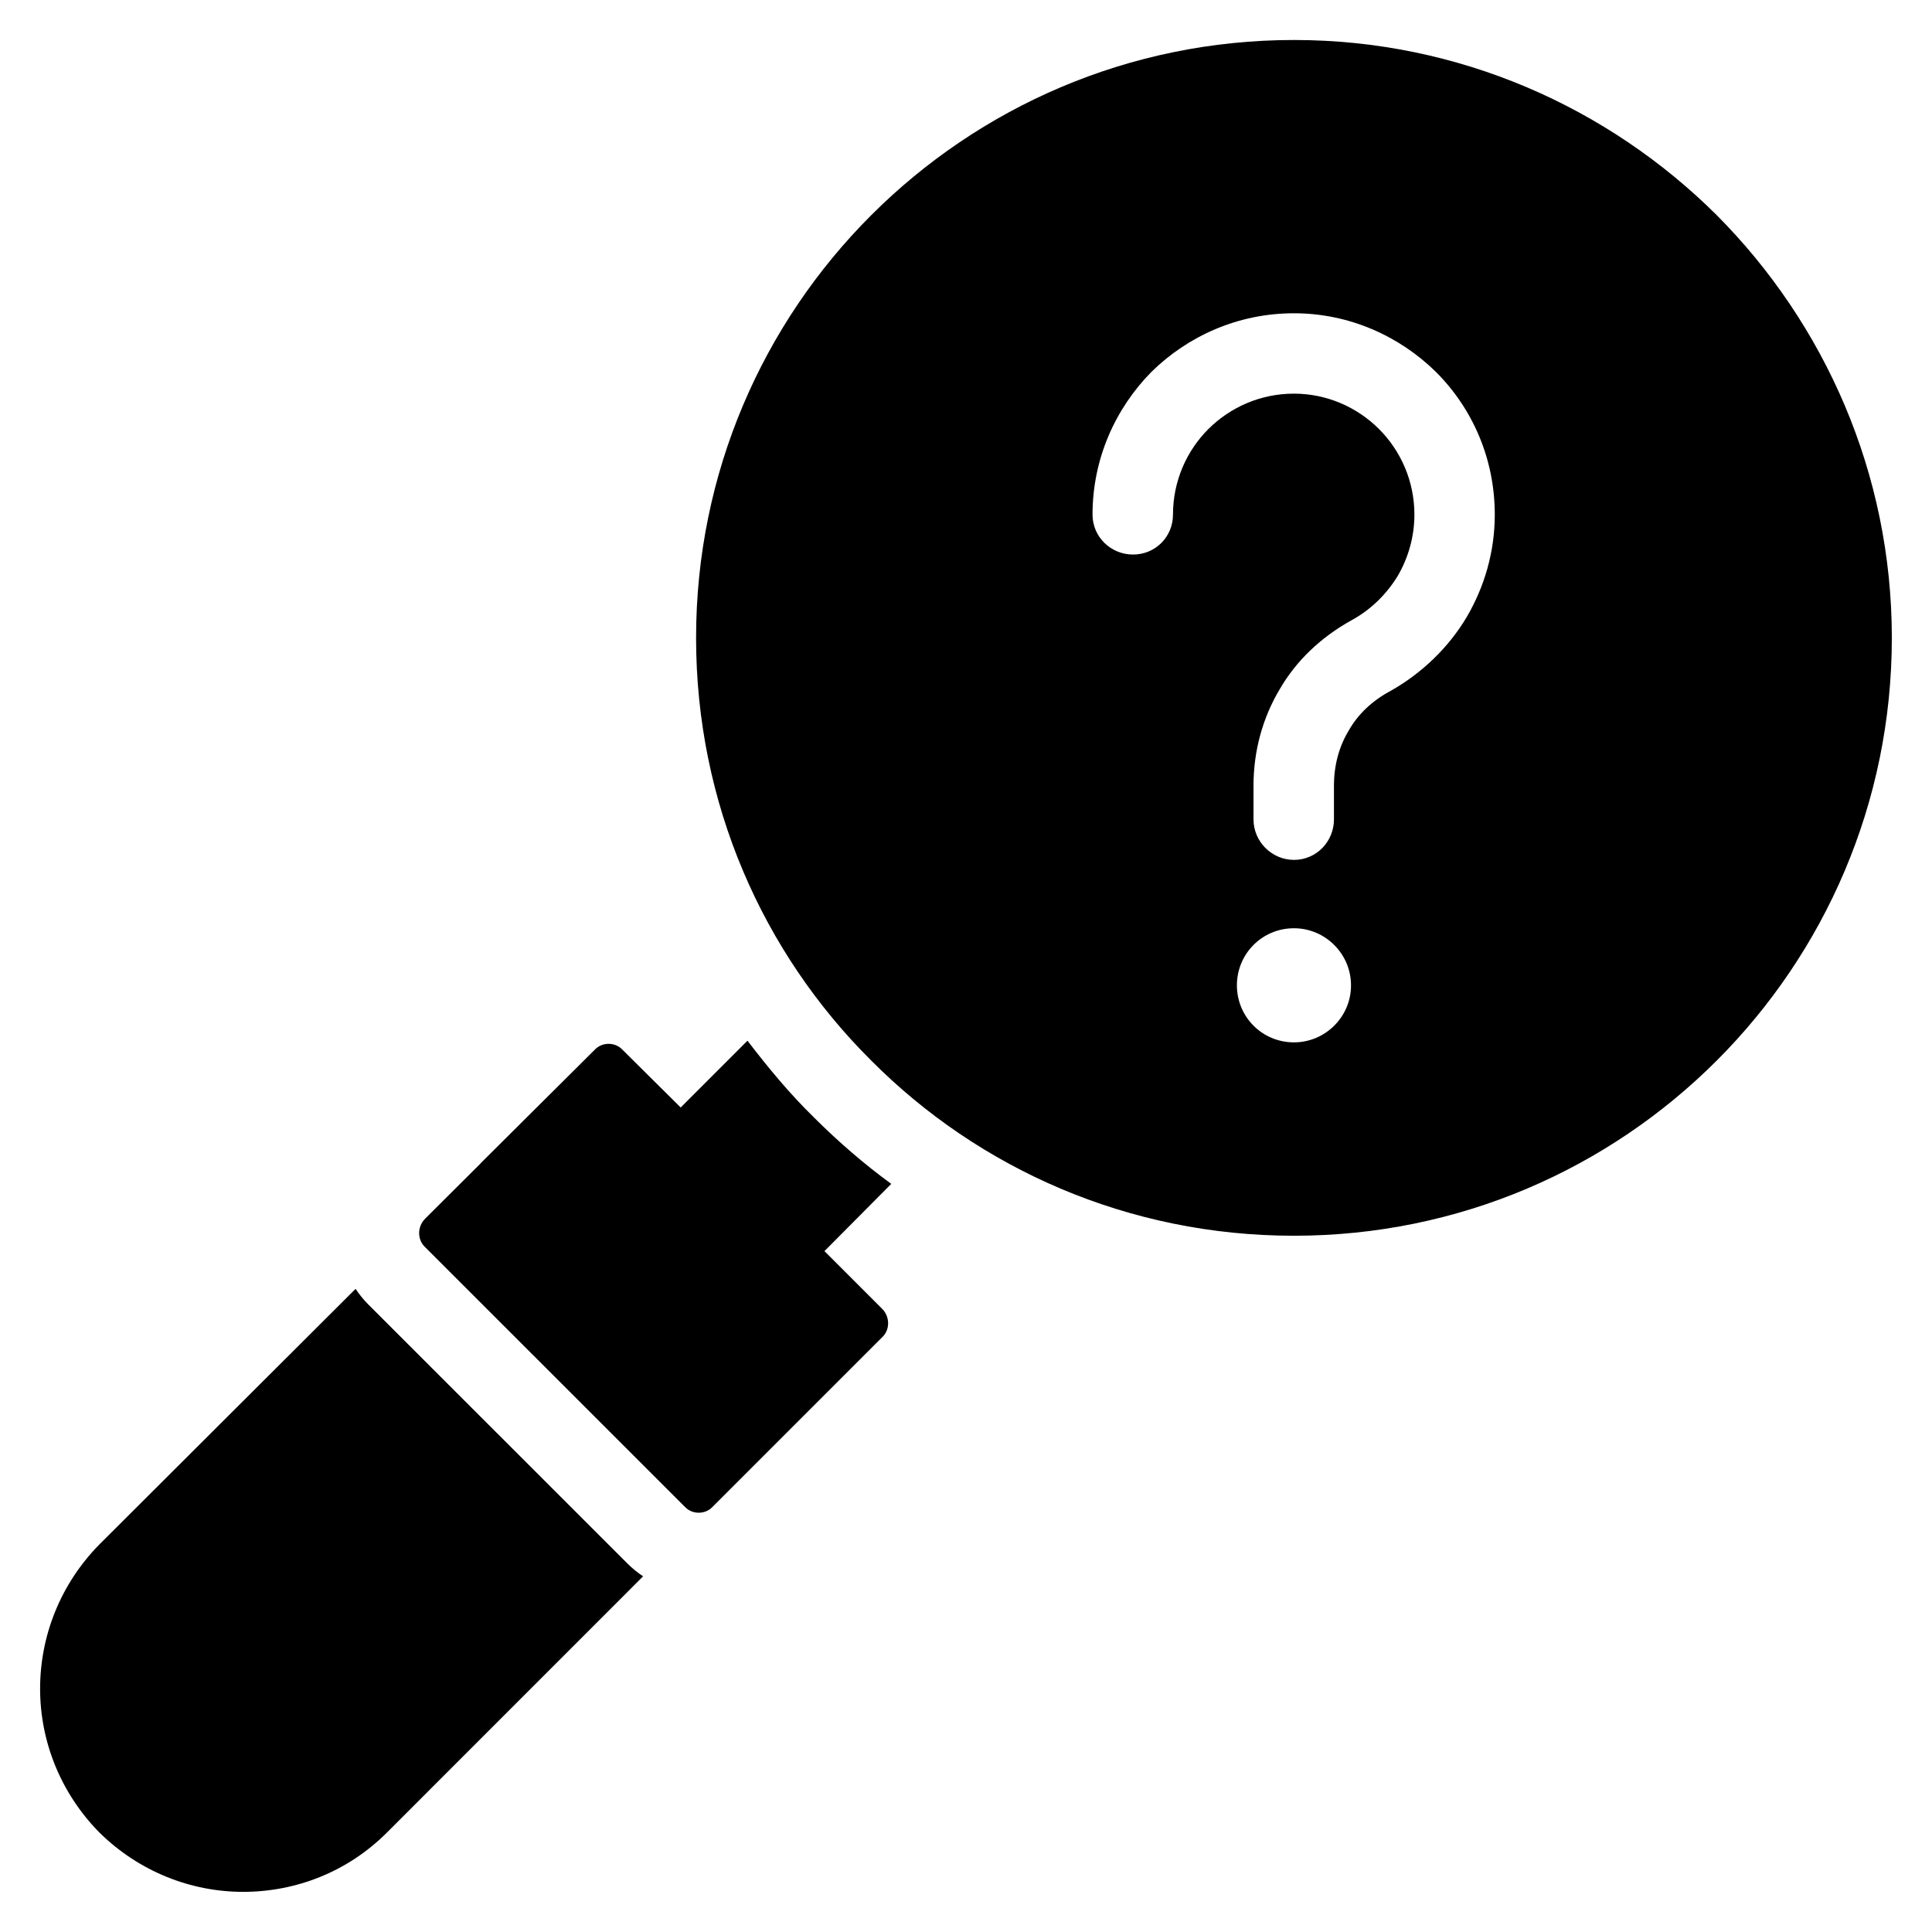 <?xml version="1.0" encoding="UTF-8"?>
<svg width="1200pt" height="1200pt" version="1.1" viewBox="0 0 1200 1200" xmlns="http://www.w3.org/2000/svg">
 <path d="m1066.3 133.64c-67.359-66.984-160.18-108.8-262.6-108.8-102.75 0-195.56 41.812-262.55 108.8-67.359 67.312-108.8 160.18-108.8 262.55 0 102.75 41.438 195.61 108.8 262.55 66.984 67.312 159.79 108.8 262.55 108.8 102.42 0 195.24-41.438 262.6-108.8 66.984-66.984 108.75-159.79 108.75-262.55 0-102.38-41.766-195.19-108.75-262.55zm-262.6 513.79c-19.828 0-35.438-15.938-35.438-35.438s15.609-35.438 35.438-35.438c19.5 0 35.438 15.938 35.438 35.438 0.047 19.5-15.938 35.438-35.438 35.438zm107.39-264.32c-11.344 19.125-27.984 35.109-47.484 46.078-11.344 6.047-20.203 14.531-25.828 24.469-6.047 9.938-9.234 21.609-9.234 34.359v20.906c0 13.828-10.969 25.172-24.797 25.172-13.828 0-25.172-11.344-25.172-25.172v-20.906c0-21.609 5.672-42.141 16.266-59.906 10.266-17.719 25.5-32.25 44.672-42.891 11.719-6.375 21.609-15.938 28.734-27.656 6.375-10.969 10.266-24.094 10.266-37.922 0-20.906-8.531-39.703-21.984-53.156-13.453-13.453-32.25-21.984-52.828-21.984-20.906 0-39.656 8.531-53.156 21.984-13.453 13.453-21.984 32.25-21.984 53.156 0 13.828-10.969 24.797-24.797 24.797-13.828 0-25.172-10.969-25.172-24.797 0-34.734 14.203-65.906 36.516-88.594 22.688-22.312 53.859-36.469 88.594-36.469 34.359 0 65.531 14.156 88.219 36.469 22.688 22.688 36.516 53.859 36.516 88.594 0 23.062-6.375 44.672-17.344 63.469zm-357.52 352.22-41.484 41.766 35.812 35.812c4.969 4.969 4.969 13.125 0 17.719l-105.23 105.23c-4.594 4.969-12.75 4.969-17.344 0l-161.26-161.21c-4.969-4.594-4.969-12.75 0-17.719l34.453-34.312-0.047-0.047 70.875-70.5c4.594-4.969 12.75-4.969 17.344 0l36.094 35.812 41.484-41.484c12.75 16.641 26.203 32.953 41.484 47.859 14.859 14.812 30.797 28.641 47.812 41.062zm-163.69 235.97c2.859 2.859 6.375 5.672 9.562 7.781l-159.1 159.14c-24.422 24.469-56.672 36.844-89.297 36.844-32.25 0-64.5-12.422-89.297-36.844-24.422-24.797-36.844-57.047-36.844-89.297 0-32.578 12.422-64.828 36.844-89.672l159.1-158.72c2.109 3.188 4.969 6.75 7.781 9.562z" fill-rule="evenodd"/>
</svg>

